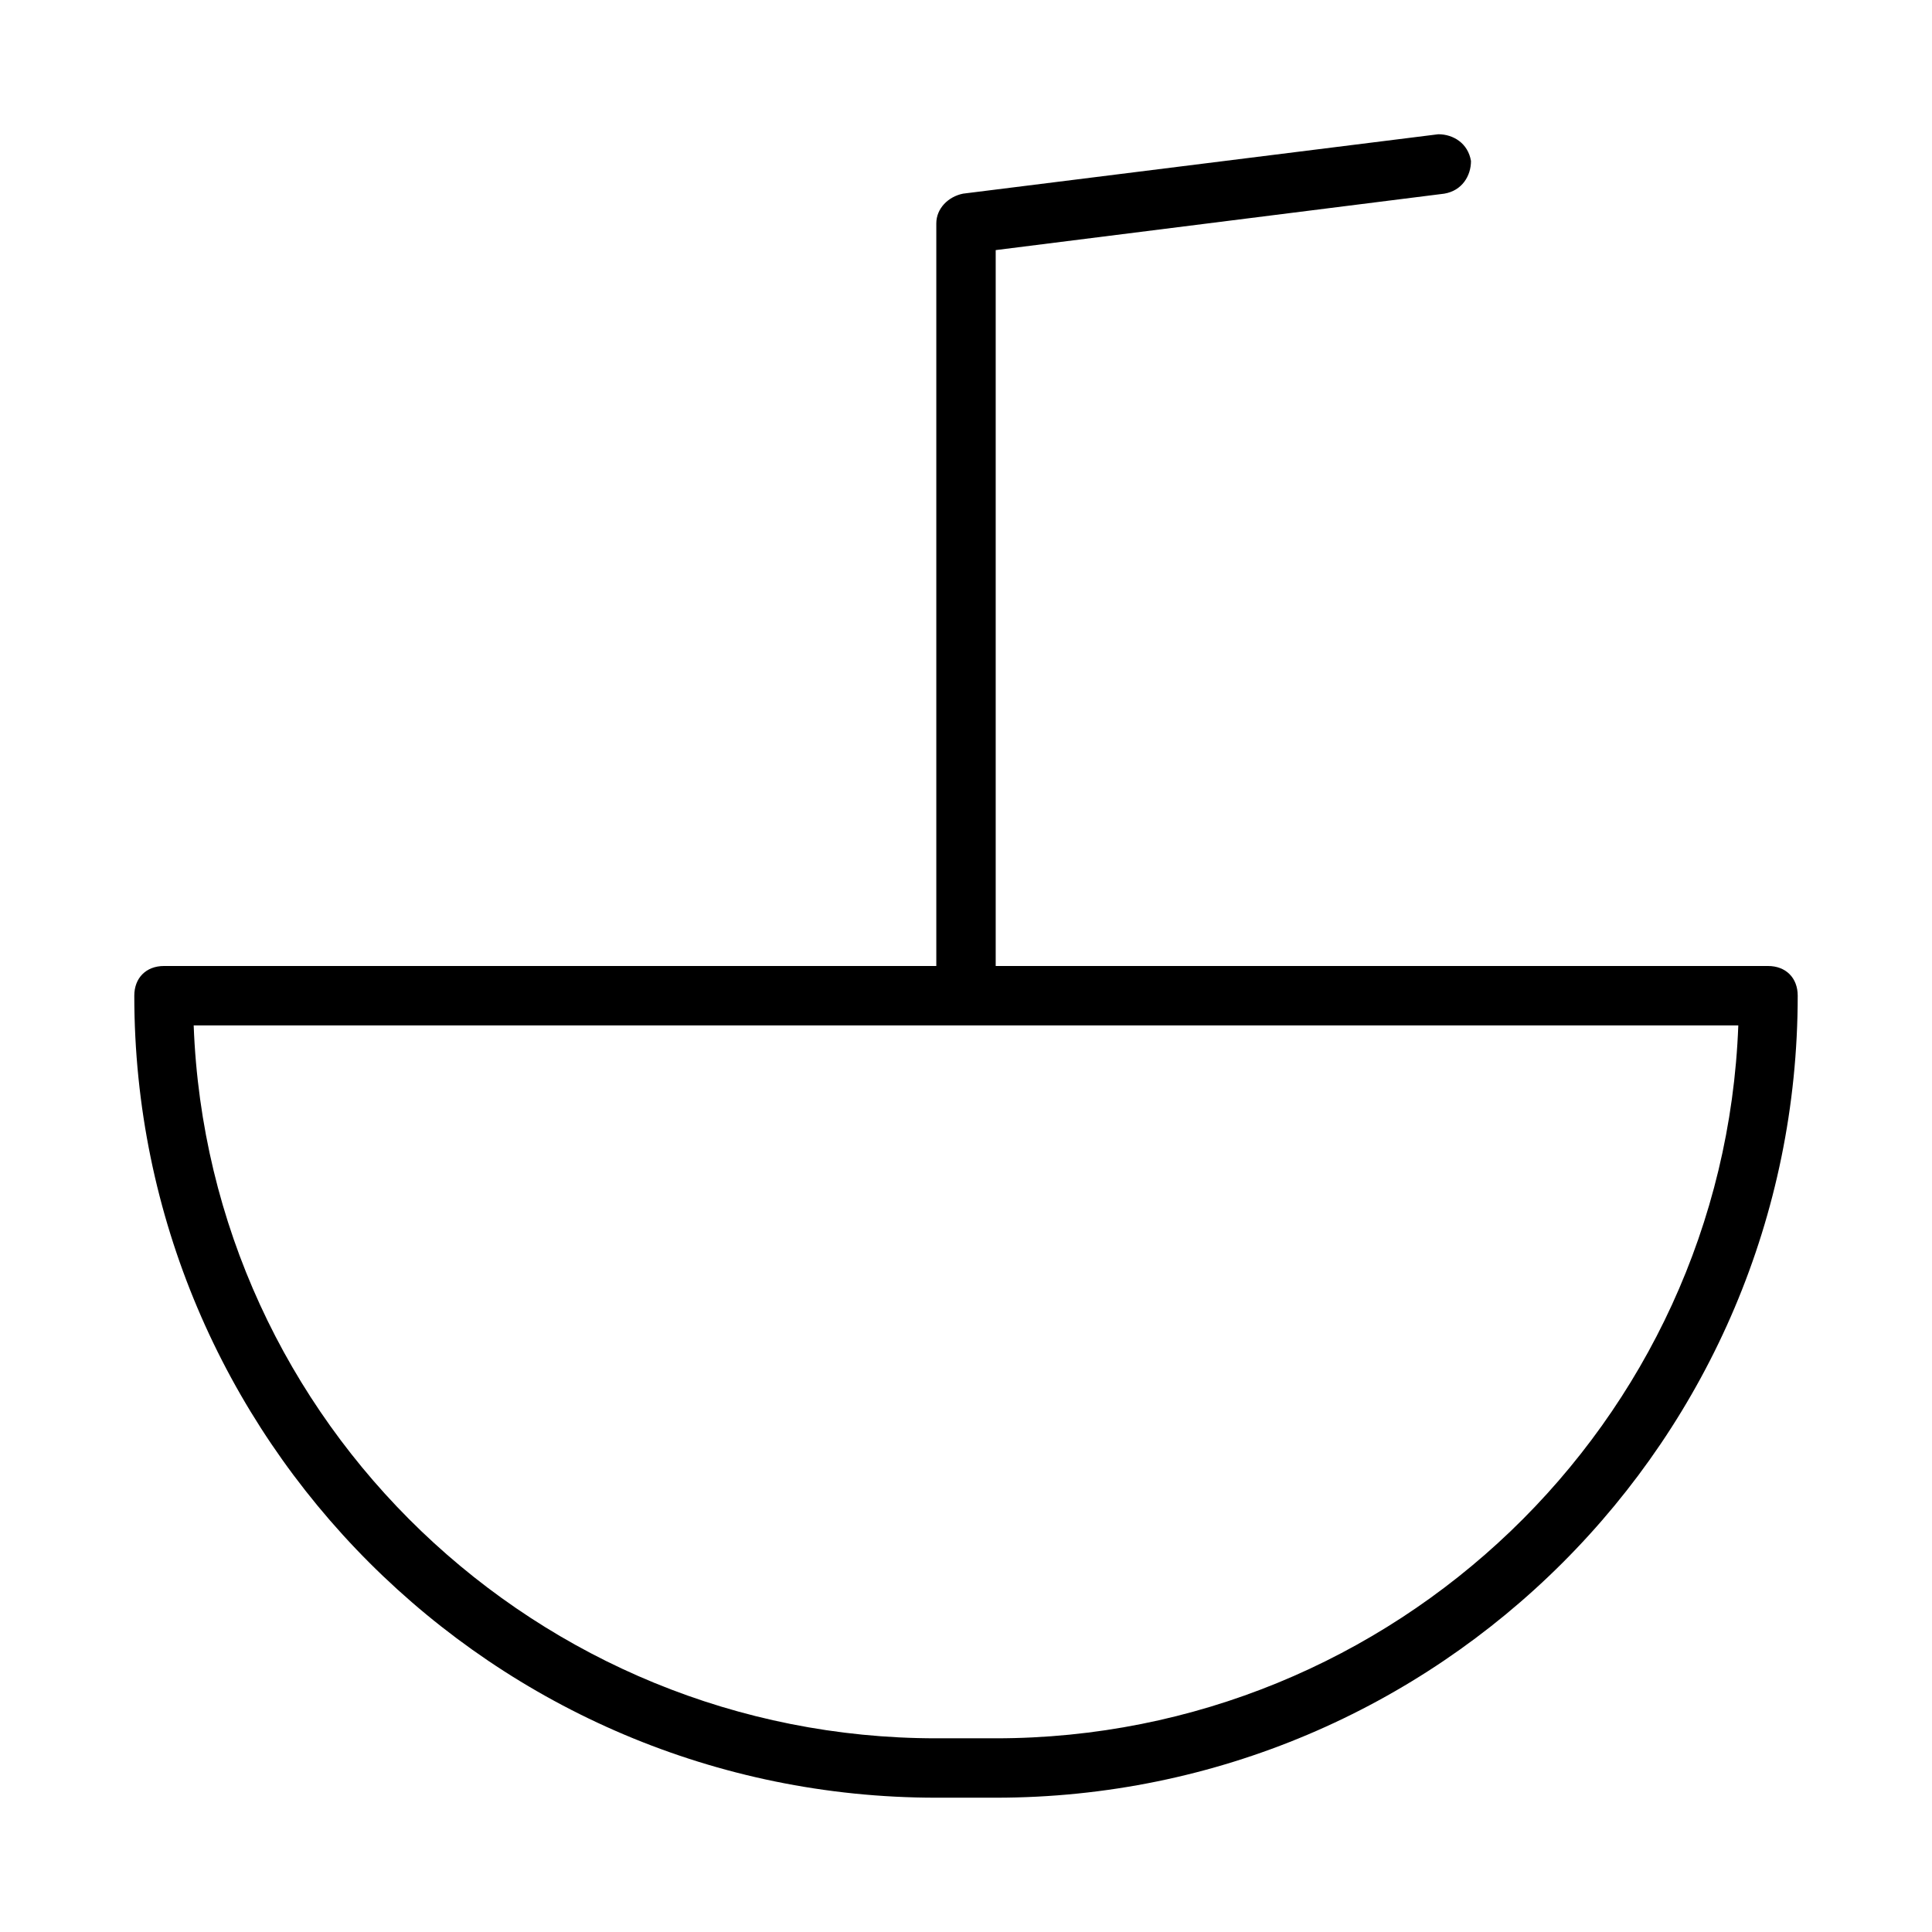 <?xml version="1.0" encoding="UTF-8"?>
<!-- Uploaded to: ICON Repo, www.svgrepo.com, Generator: ICON Repo Mixer Tools -->
<svg fill="#000000" width="800px" height="800px" version="1.1" viewBox="144 144 512 512" xmlns="http://www.w3.org/2000/svg">
 <path d="m612.54 400h-204.67v-189.72l118.87-14.957c4.723-0.789 7.086-4.723 7.086-8.66-0.789-4.723-4.723-7.086-8.66-7.086l-125.95 15.742c-3.938 0.793-7.086 3.941-7.086 7.879v196.8h-204.67c-4.723 0-7.871 3.148-7.871 7.871 0 117.29 95.25 212.54 212.54 212.54h15.742c117.29 0 212.54-95.25 212.54-212.54 0.004-4.723-3.144-7.871-7.867-7.871zm-204.67 204.67h-15.742c-105.49 0-192.87-83.445-196.8-188.93h409.34c-3.934 105.48-91.312 188.93-196.8 188.93z"/>
</svg>
